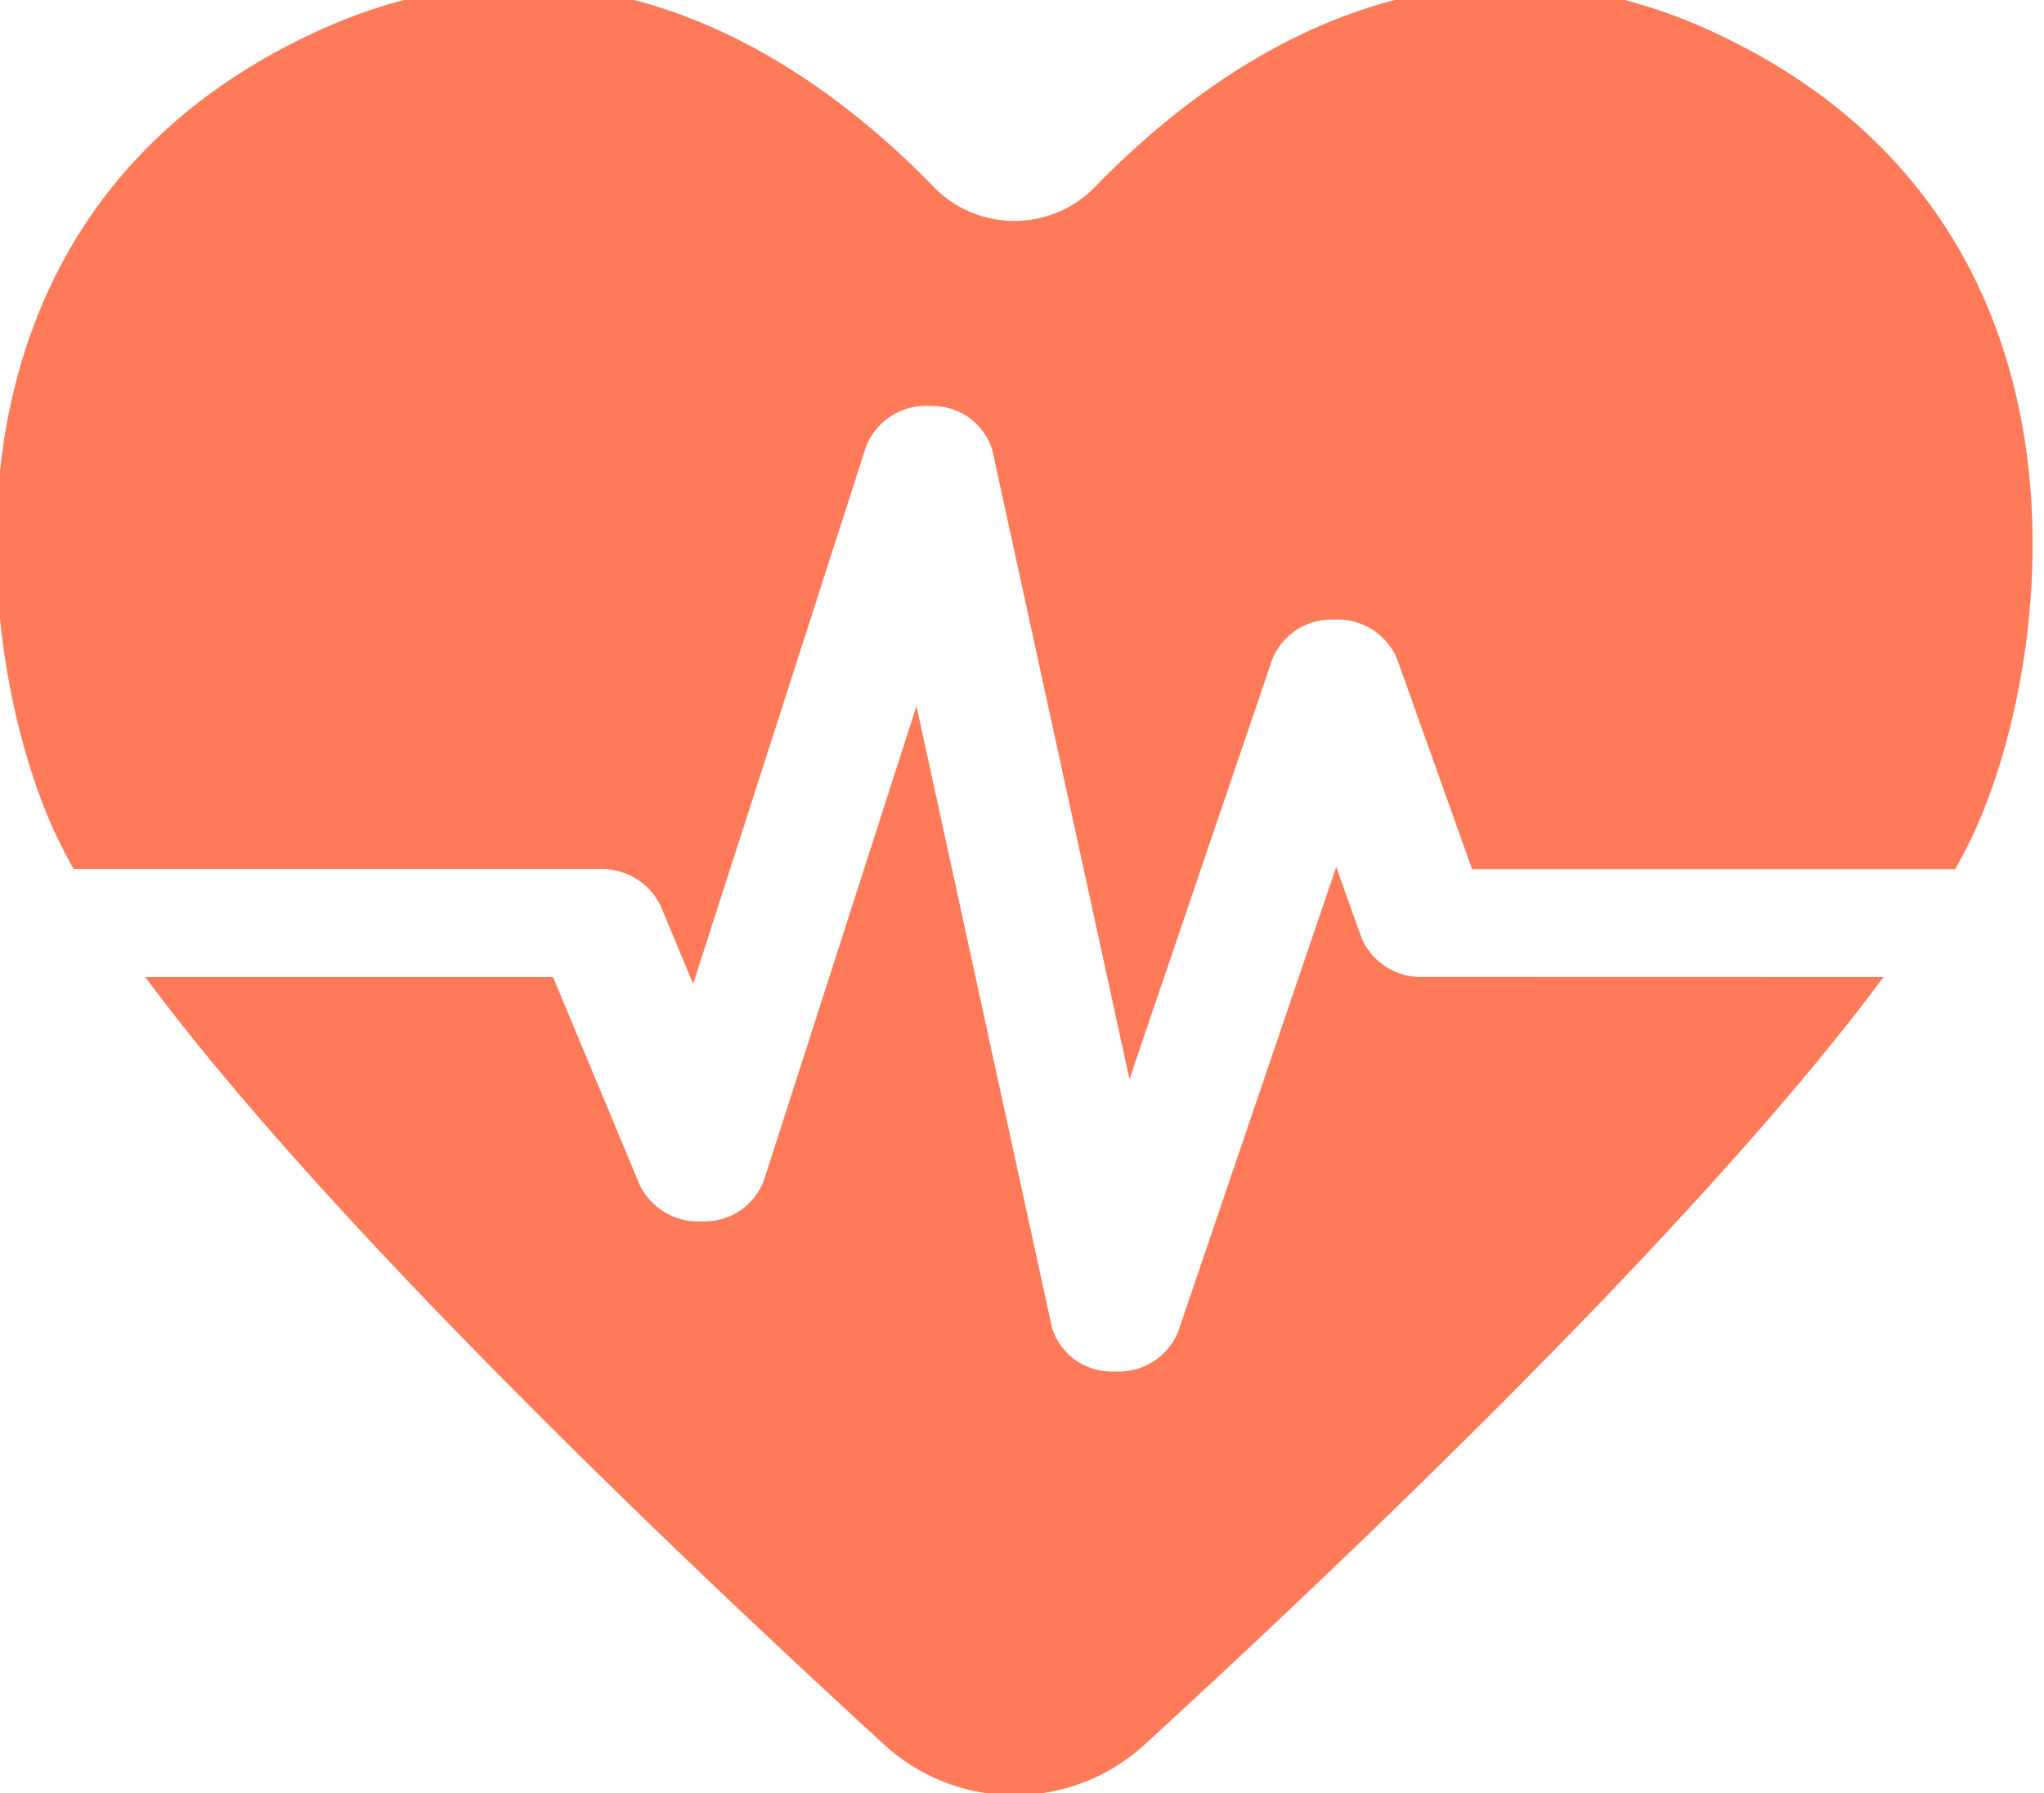 <svg xmlns="http://www.w3.org/2000/svg" xmlns:xlink="http://www.w3.org/1999/xlink" width="57" height="50" viewBox="0 0 57 50">
  <defs>
    <clipPath id="clip-path">
      <rect id="Rectangle_479" data-name="Rectangle 479" width="57" height="50" transform="translate(0 0.475)" fill="#ff7a59"/>
    </clipPath>
  </defs>
  <g id="Group_56" data-name="Group 56" transform="translate(0 -0.475)" clip-path="url(#clip-path)">
    <path id="Path_21" data-name="Path 21" d="M2.162,24.656H16.816a1.815,1.815,0,0,1,1.706,1.01l.914,2.191,4.826-15a1.8,1.8,0,0,1,1.818-1.113,1.733,1.733,0,0,1,1.7,1.234l3.823,17.537,3.987-11.723a1.788,1.788,0,0,1,1.726-1.094h.011a1.8,1.8,0,0,1,1.731,1.076l2.1,5.887H54.626c.2-.349.372-.686.521-1.007,2.225-4.791,3.978-17.193-7.332-22.372-7.764-3.555-14.02,1.094-17.18,4.36a3.144,3.144,0,0,1-4.482,0c-3.16-3.265-9.416-7.915-17.18-4.36C-2.337,6.457-.583,18.858,1.642,23.65c.149.321.324.657.521,1.007" transform="translate(-0.106 0.055)" fill="#ff7a59"/>
    <path id="Path_22" data-name="Path 22" d="M83,246.12a1.8,1.8,0,0,1-1.731-1.076l-.71-1.992-4.414,12.977a1.79,1.79,0,0,1-1.737,1.094l-.088,0a1.731,1.731,0,0,1-1.69-1.233l-3.777-17.323-4.264,13.257a1.77,1.77,0,0,1-1.679,1.113,1.826,1.826,0,0,1-1.771-1.009l-2.421-5.805H47.346c5.115,6.9,15.231,16.48,20.635,21.431a5.378,5.378,0,0,0,7.206,0c5.4-4.95,15.521-14.534,20.635-21.431Z" transform="translate(-43.296 -218.402)" fill="#ff7a59"/>
  </g>
</svg>
